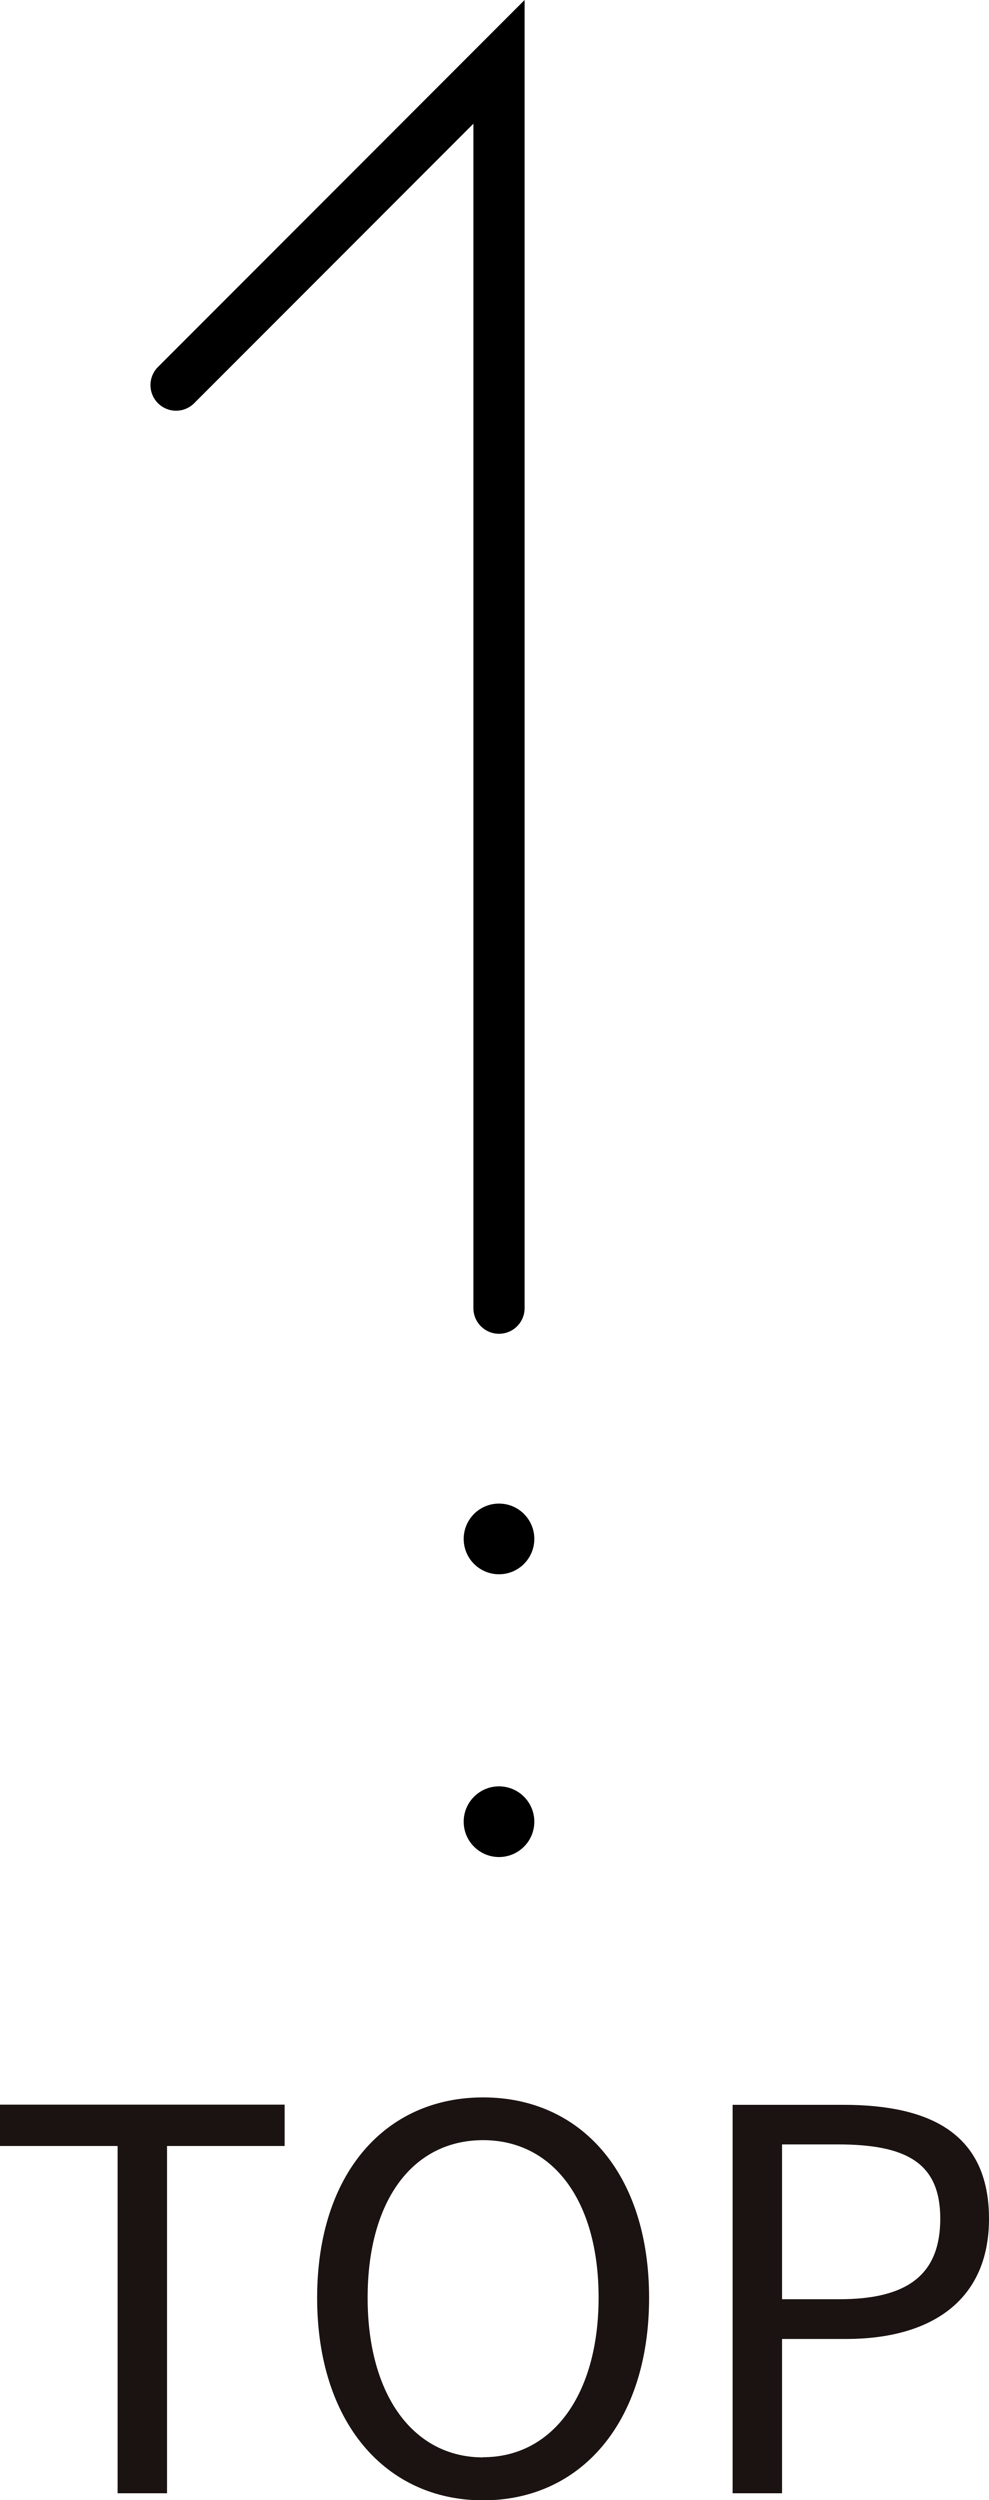 <svg xmlns="http://www.w3.org/2000/svg" width="28.005" height="70.734" viewBox="0 0 28.005 70.734"><g transform="translate(-75.87 -1298.461)"><path d="M14.918,56.92V19.91a.725.725,0,1,1,1.45,0V53.42L24.287,45.5a.725.725,0,0,1,1.025,1.025Z" transform="translate(105.643 1355.381) rotate(180)"/><path d="M-10.8,0H-9.4V-9.825h3.33v-1.17H-14.13v1.17h3.33ZM-.45.2c2.76,0,4.7-2.2,4.7-5.73S2.31-11.2-.45-11.2s-4.7,2.145-4.7,5.67S-3.21.2-.45.2Zm0-1.215c-1.98,0-3.27-1.77-3.27-4.515C-3.72-8.3-2.43-9.99-.45-9.99c1.965,0,3.27,1.695,3.27,4.455C2.82-2.79,1.515-1.02-.45-1.02ZM6.615,0h1.4V-4.365H9.825c2.4,0,4.05-1.08,4.05-3.4,0-2.4-1.65-3.225-4.125-3.225H6.615Zm1.4-5.49V-9.87H9.585c1.935,0,2.91.51,2.91,2.1,0,1.575-.915,2.28-2.85,2.28Z" transform="translate(90 1369)" fill="#1a1311"/><circle cx="1" cy="1" r="1" transform="translate(89 1341)"/><circle cx="1" cy="1" r="1" transform="translate(89 1349)"/></g></svg>